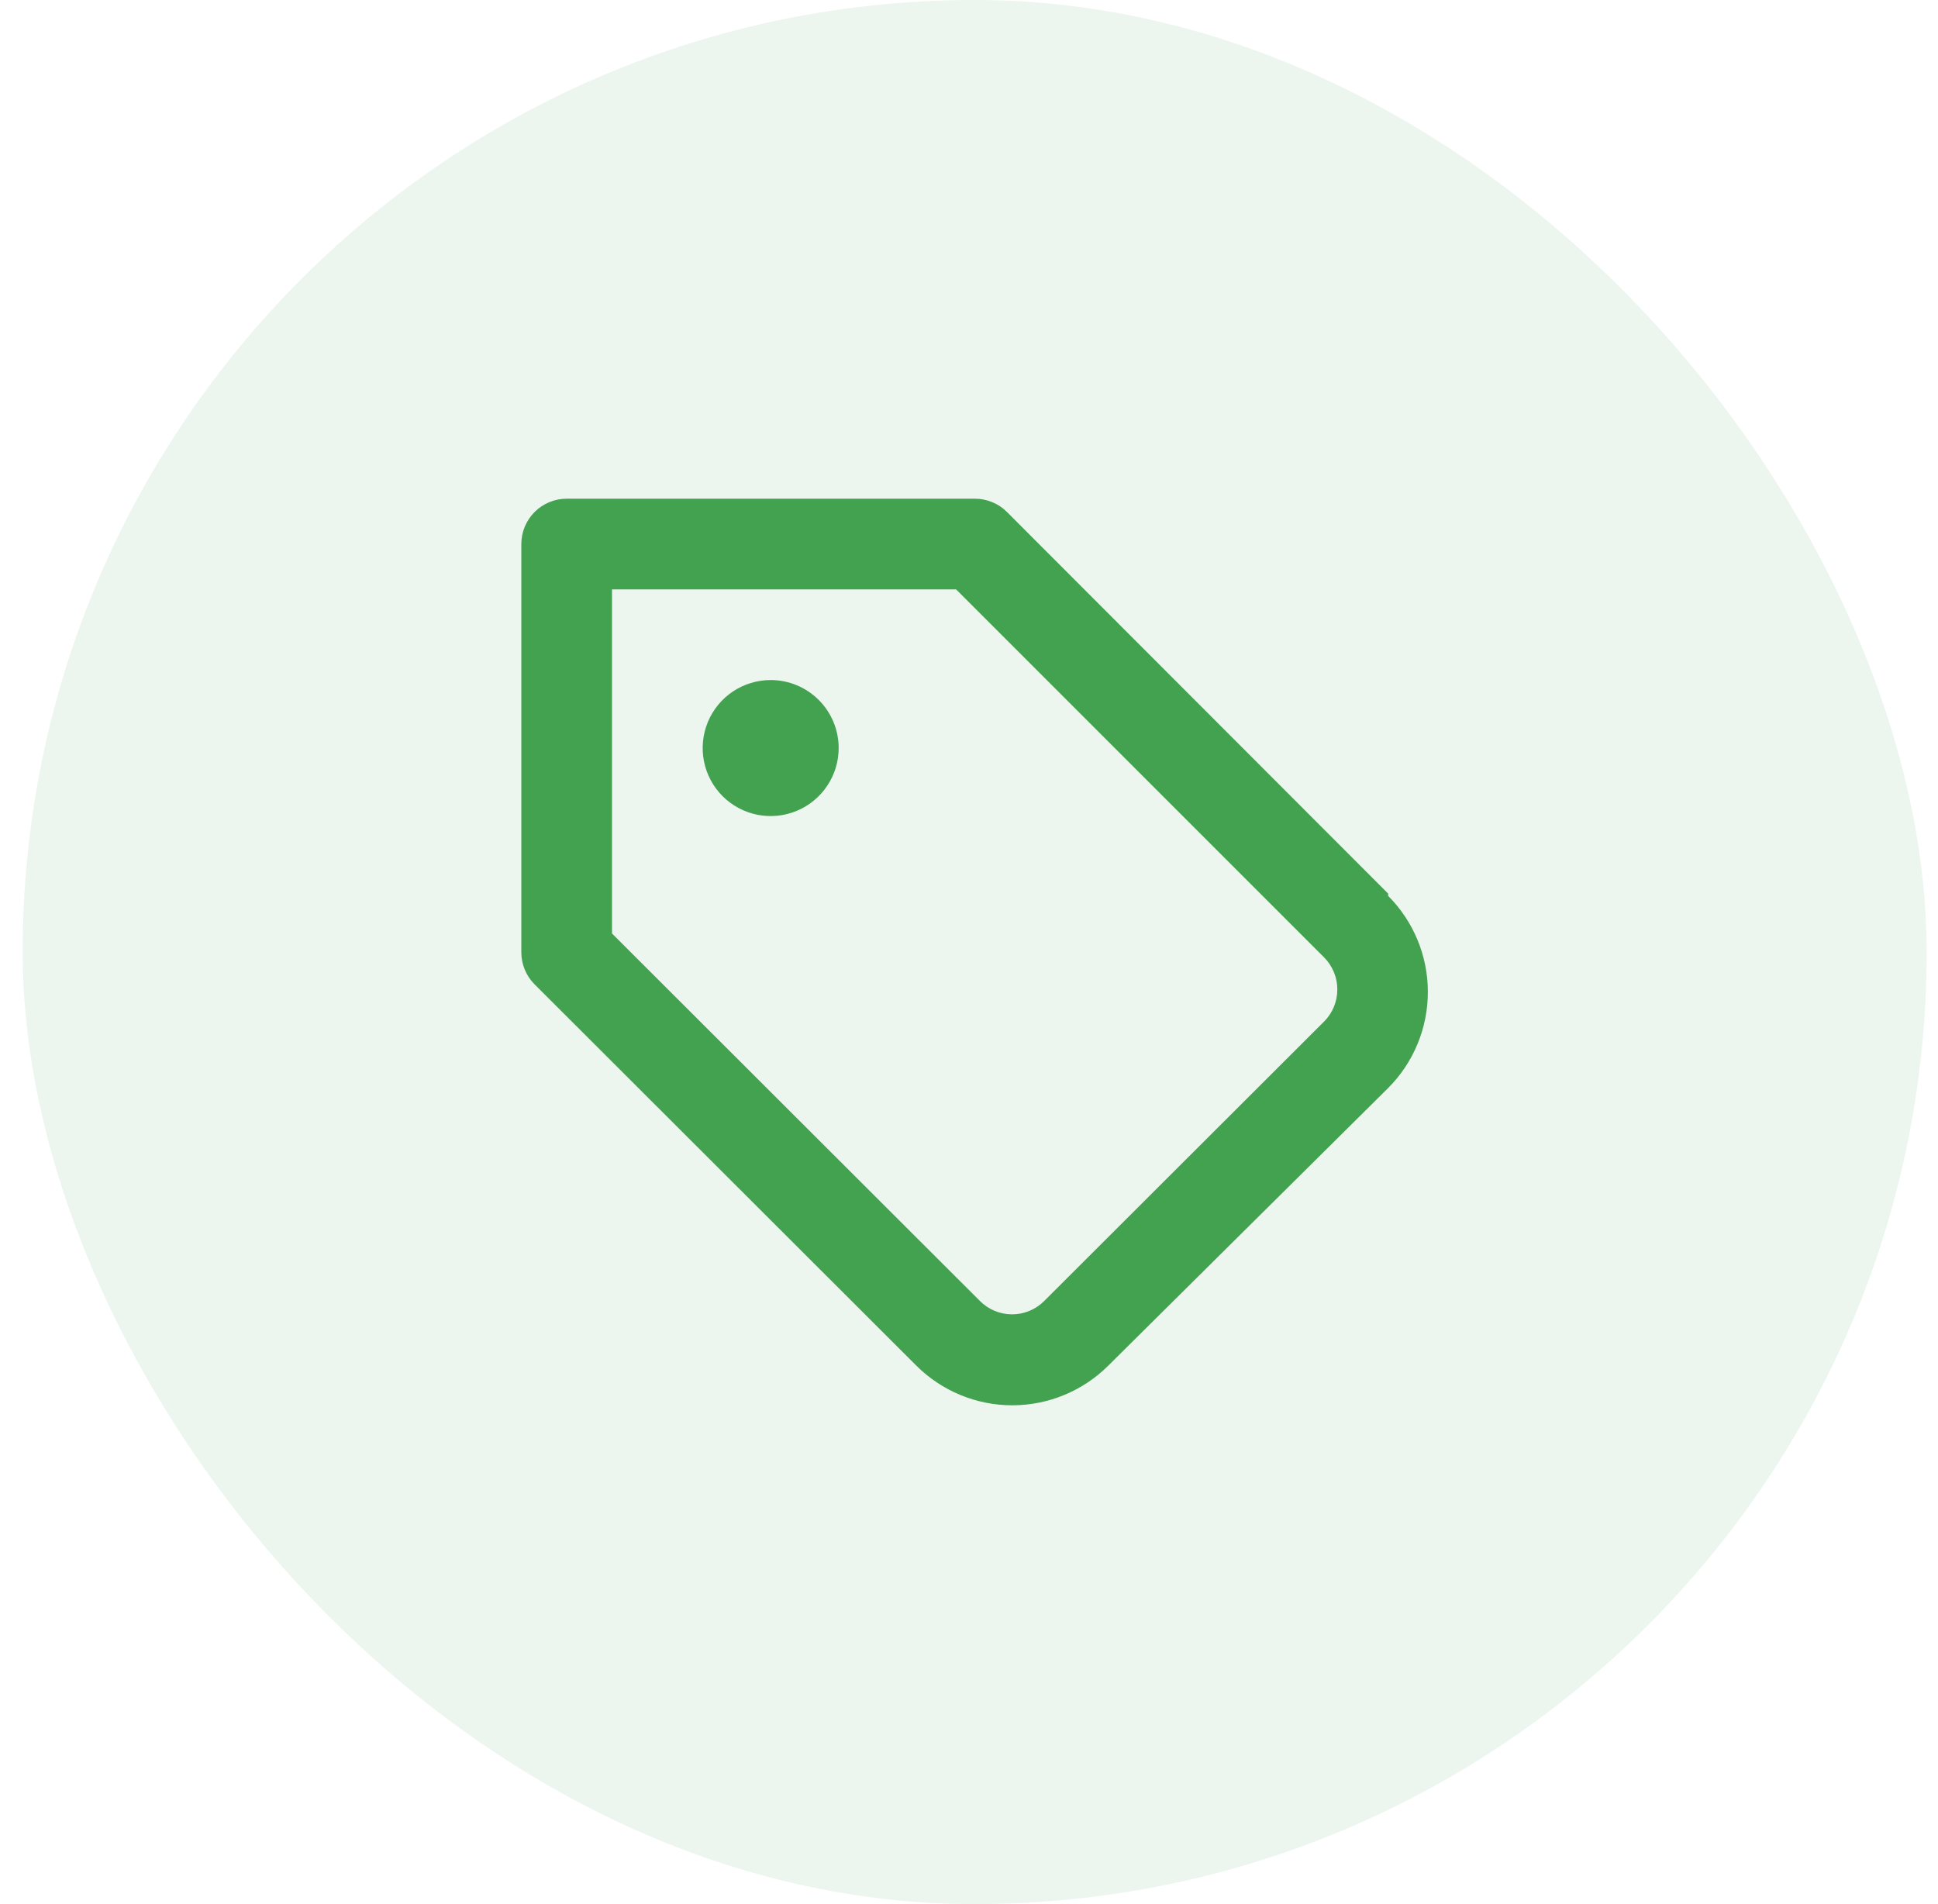 <svg width="57" height="56" viewBox="0 0 57 56" fill="none" xmlns="http://www.w3.org/2000/svg">
<rect x="0.667" width="56" height="56" rx="28" fill="#43A250" fill-opacity="0.1"/>
<path d="M22.667 20C22.271 20 21.884 20.118 21.555 20.337C21.227 20.557 20.97 20.869 20.819 21.235C20.668 21.6 20.628 22.003 20.705 22.39C20.782 22.779 20.973 23.135 21.252 23.415C21.532 23.694 21.889 23.885 22.276 23.962C22.664 24.039 23.067 24 23.432 23.848C23.797 23.697 24.11 23.44 24.329 23.111C24.549 22.783 24.667 22.396 24.667 22C24.667 21.47 24.456 20.961 24.081 20.586C23.706 20.211 23.197 20 22.667 20ZM40.827 26.28L29.613 15.054C29.489 14.93 29.341 14.832 29.178 14.766C29.016 14.7 28.842 14.666 28.667 14.667H16.667C16.313 14.667 15.974 14.807 15.724 15.057C15.474 15.308 15.333 15.647 15.333 16V28C15.332 28.176 15.366 28.35 15.432 28.512C15.499 28.675 15.596 28.822 15.72 28.947L26.947 40.16C27.697 40.909 28.713 41.33 29.773 41.33C30.833 41.33 31.85 40.909 32.6 40.16L40.827 32C41.576 31.25 41.996 30.234 41.996 29.174C41.996 28.114 41.576 27.097 40.827 26.347V26.28ZM38.947 30.04L30.707 38.267C30.457 38.515 30.119 38.655 29.767 38.655C29.414 38.655 29.076 38.515 28.827 38.267L18 27.454V17.334H28.12L38.947 28.16C39.07 28.285 39.168 28.433 39.234 28.595C39.301 28.758 39.334 28.931 39.333 29.107C39.332 29.457 39.193 29.792 38.947 30.04Z" fill="#43A250"/>
</svg>
